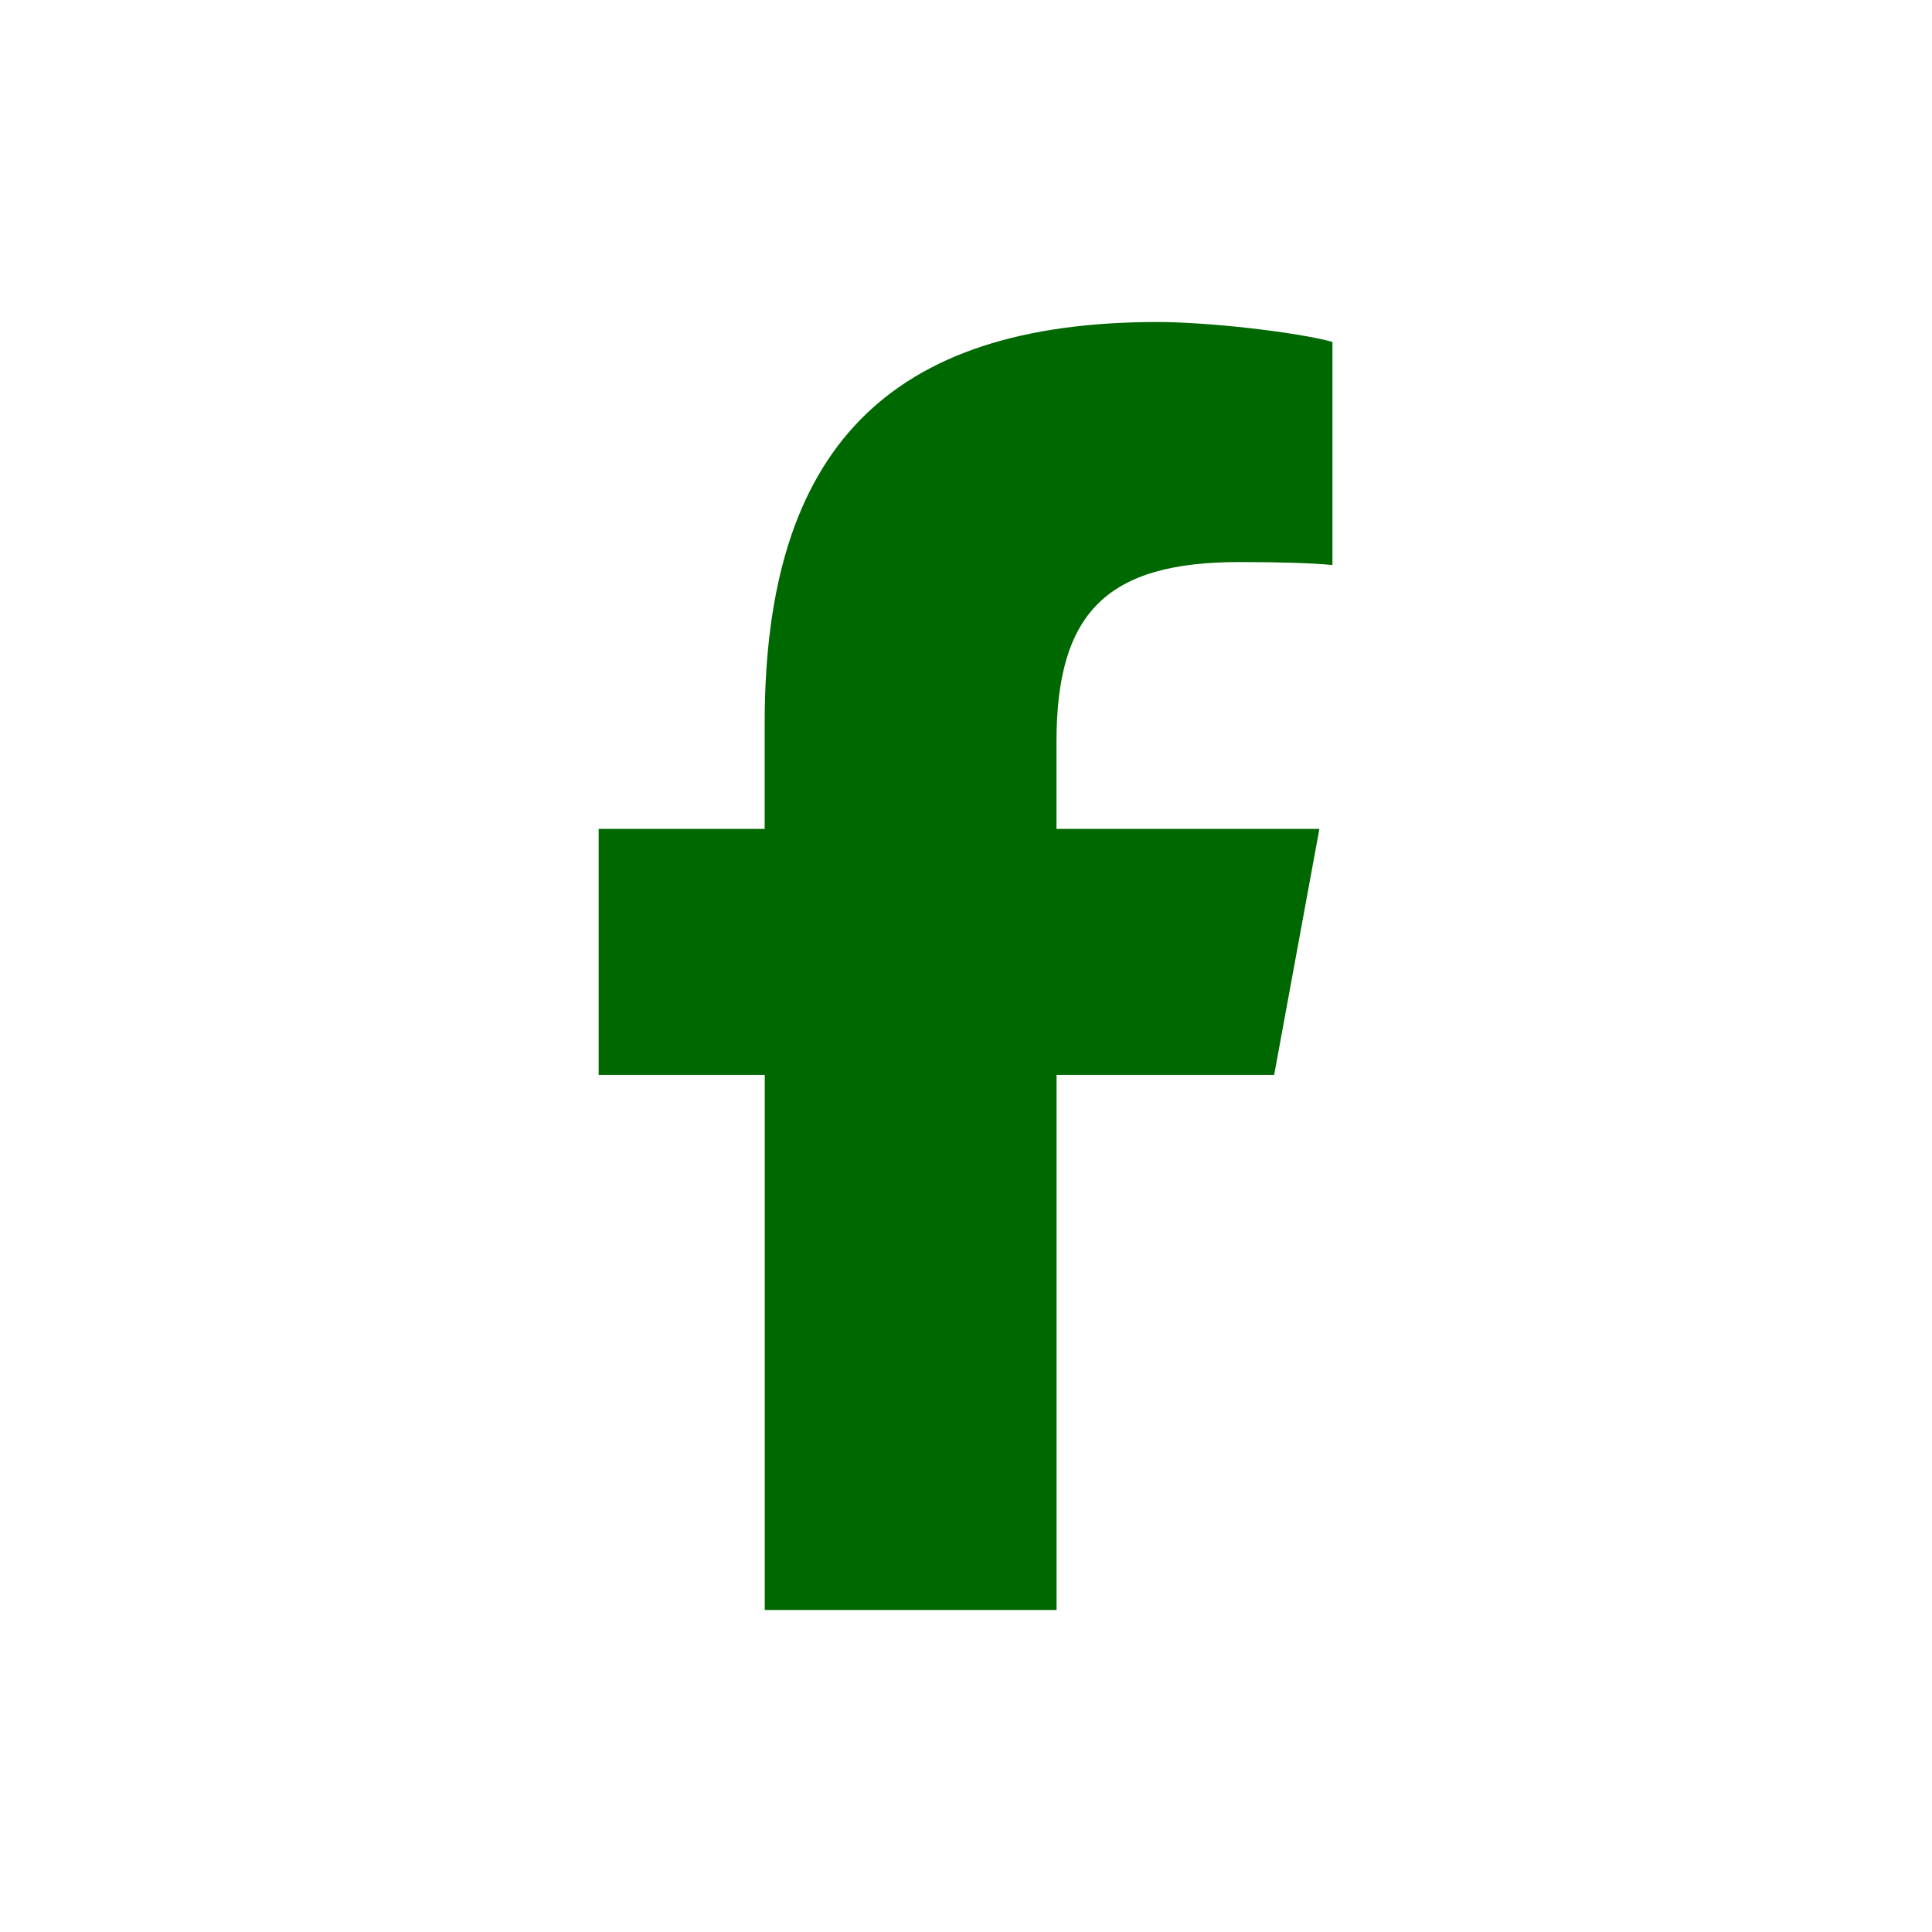 <svg fill="none" height="24" viewBox="0 0 24 24" width="24" xmlns="http://www.w3.org/2000/svg" xmlns:xlink="http://www.w3.org/1999/xlink"><clipPath id="a"><path d="m7 4h10v16h-10z"/></clipPath><g clip-path="url(#a)"><path d="m9.5 13.353v6.647h3.625v-6.647h2.703l.562-3.056h-3.266v-1.081c0-1.616.634-2.234 2.272-2.234.509 0 .919.013 1.156.037v-2.772c-.447-.122-1.541-.247-2.172-.247-3.341 0-4.881 1.578-4.881 4.981v1.316h-2.062v3.056z" fill="#006800"/></g></svg>